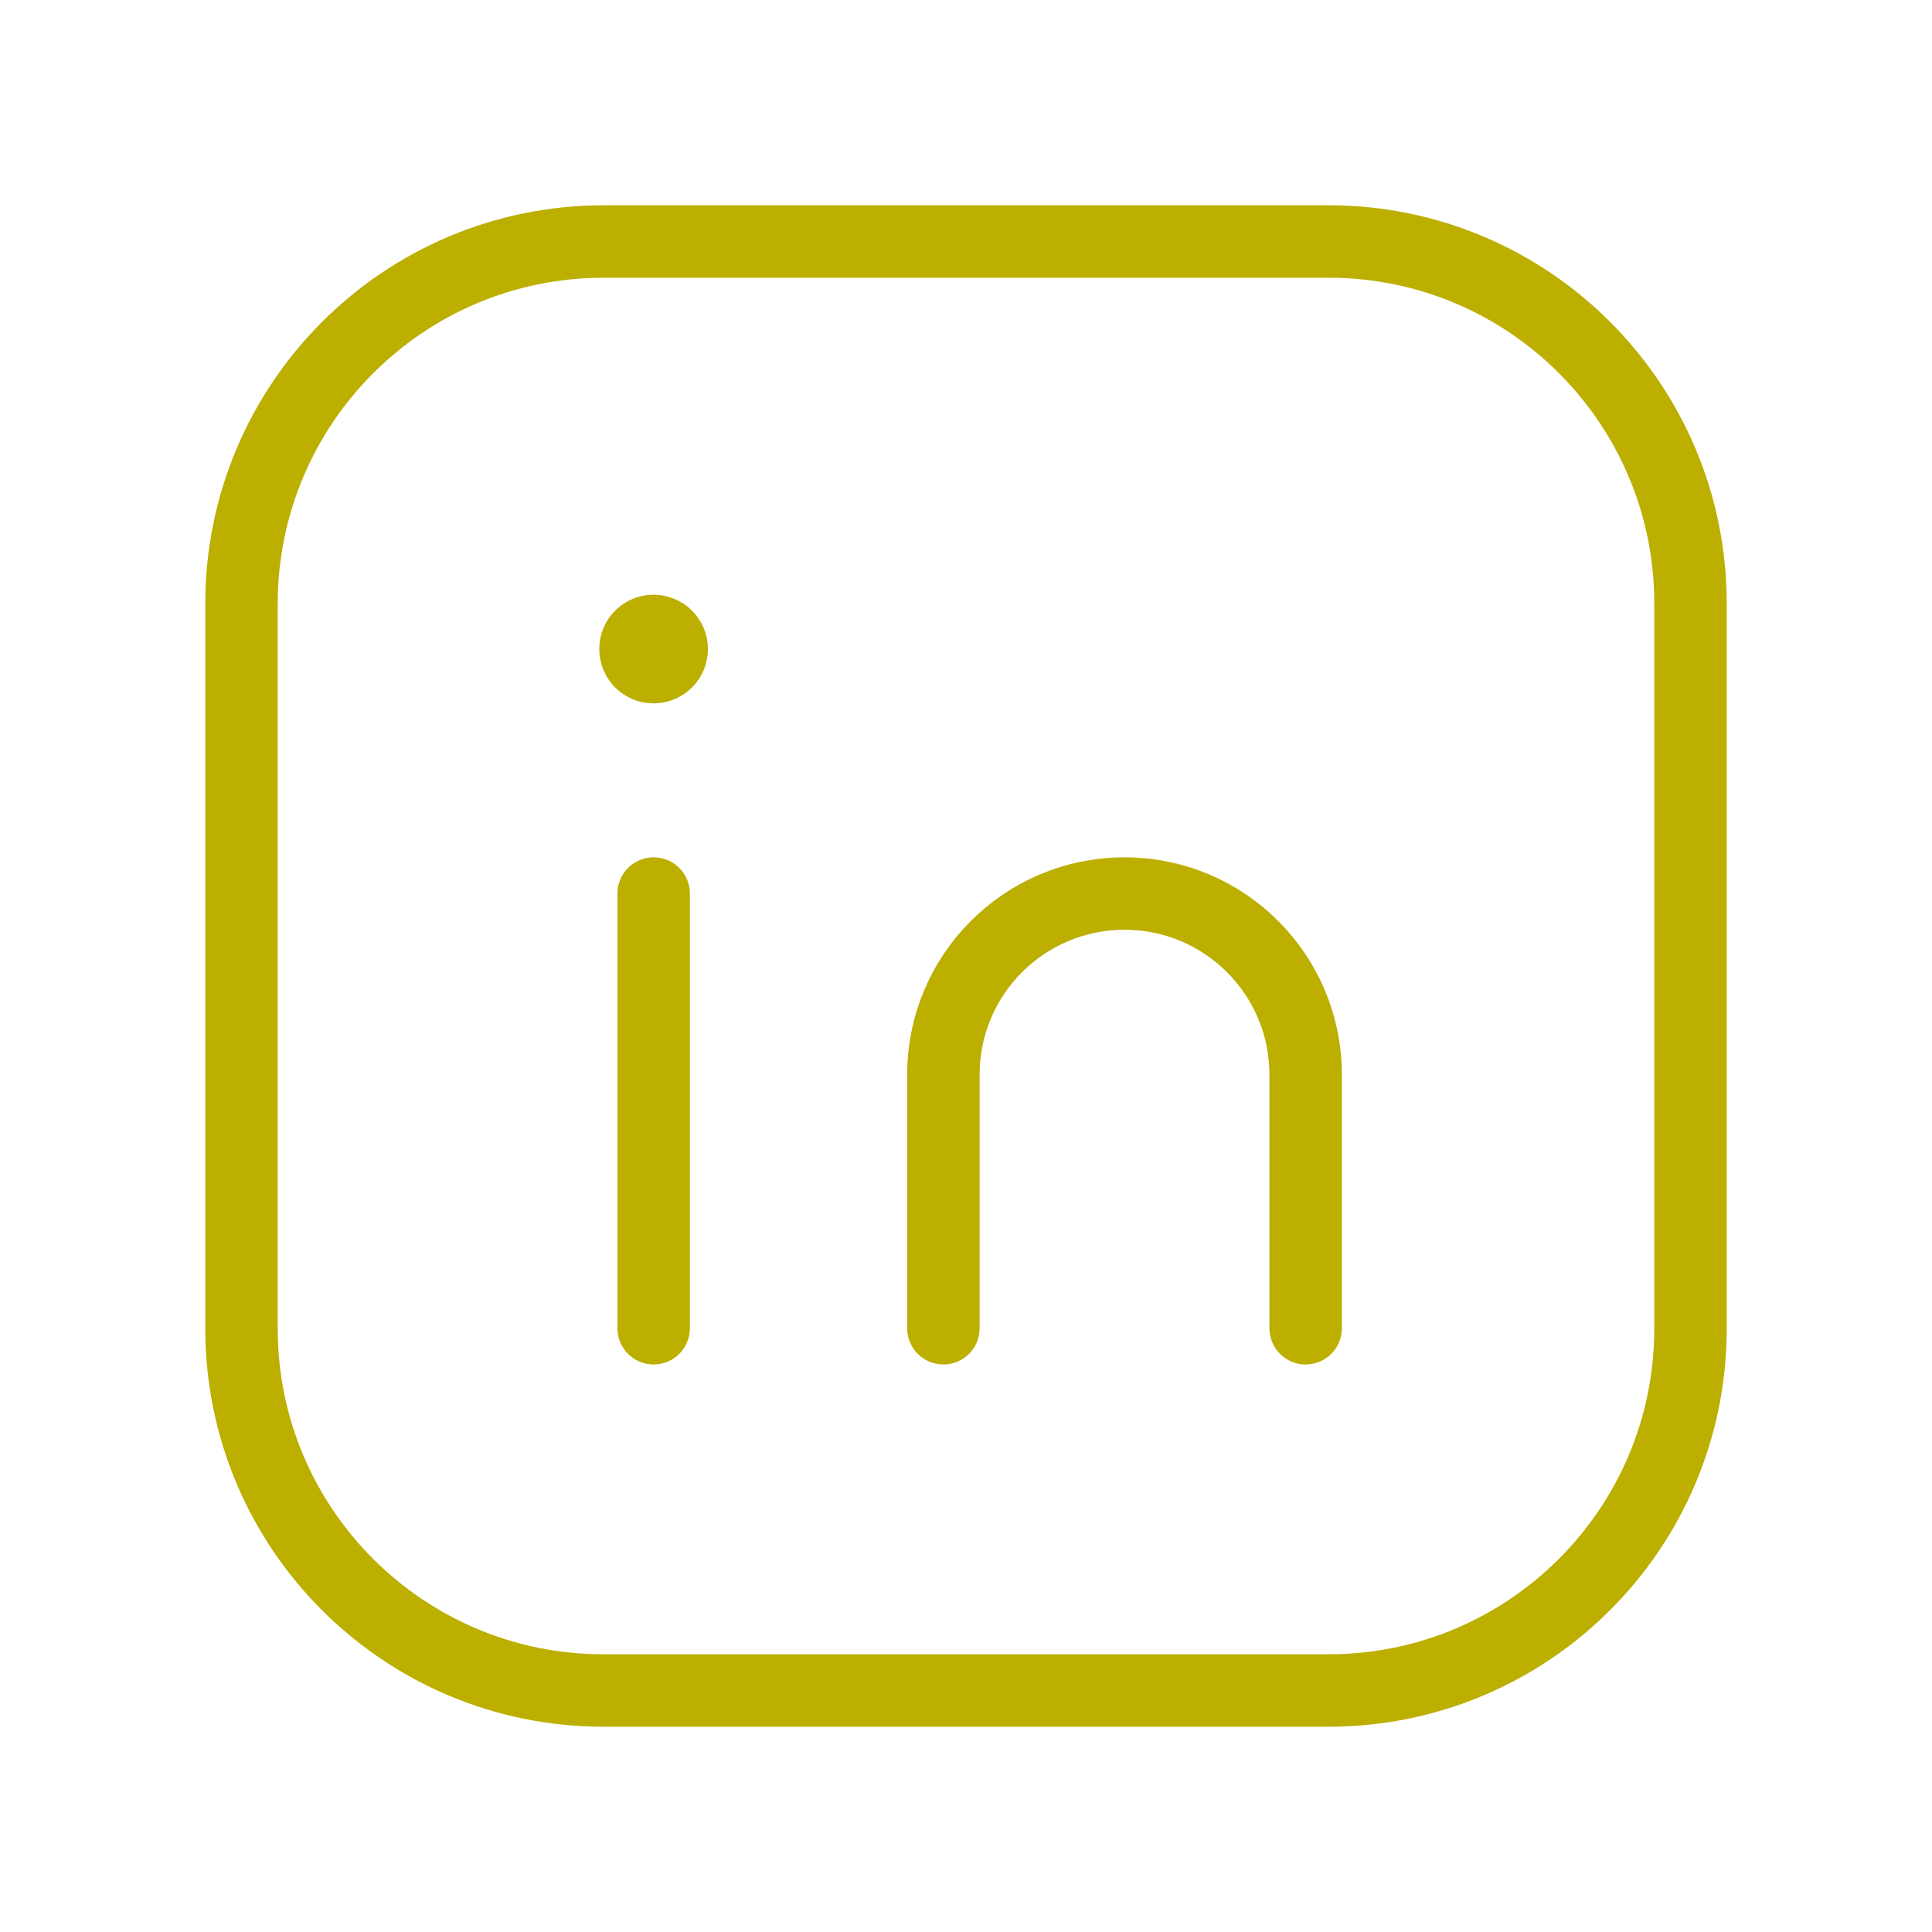 <svg width="40" height="40" viewBox="0 0 40 40" fill="none" xmlns="http://www.w3.org/2000/svg">
<path fill-rule="evenodd" clip-rule="evenodd" d="M12.5 5H27.507C31.645 5 35 8.355 35 12.493V27.508C35 31.645 31.645 35 27.507 35H12.493C8.355 35 5 31.645 5 27.507V12.5C5 8.358 8.358 5 12.5 5V5Z" stroke="#BCAF00" stroke-width="1.5" stroke-linecap="round" stroke-linejoin="round"/>
<path d="M13.533 18.5V27.5" stroke="#BCAF00" stroke-width="1.5" stroke-linecap="round" stroke-linejoin="round"/>
<path d="M19.532 27.5V22.25C19.532 20.178 21.21 18.5 23.282 18.5V18.5C25.353 18.5 27.032 20.178 27.032 22.25V27.5" stroke="#BCAF00" stroke-width="1.5" stroke-linecap="round" stroke-linejoin="round"/>
<path d="M13.53 13.063C13.323 13.063 13.155 13.232 13.157 13.438C13.157 13.645 13.325 13.813 13.532 13.813C13.738 13.813 13.907 13.645 13.907 13.438C13.907 13.23 13.738 13.063 13.53 13.063" stroke="#BCAF00" stroke-width="1.5" stroke-linecap="round" stroke-linejoin="round"/>
</svg>
